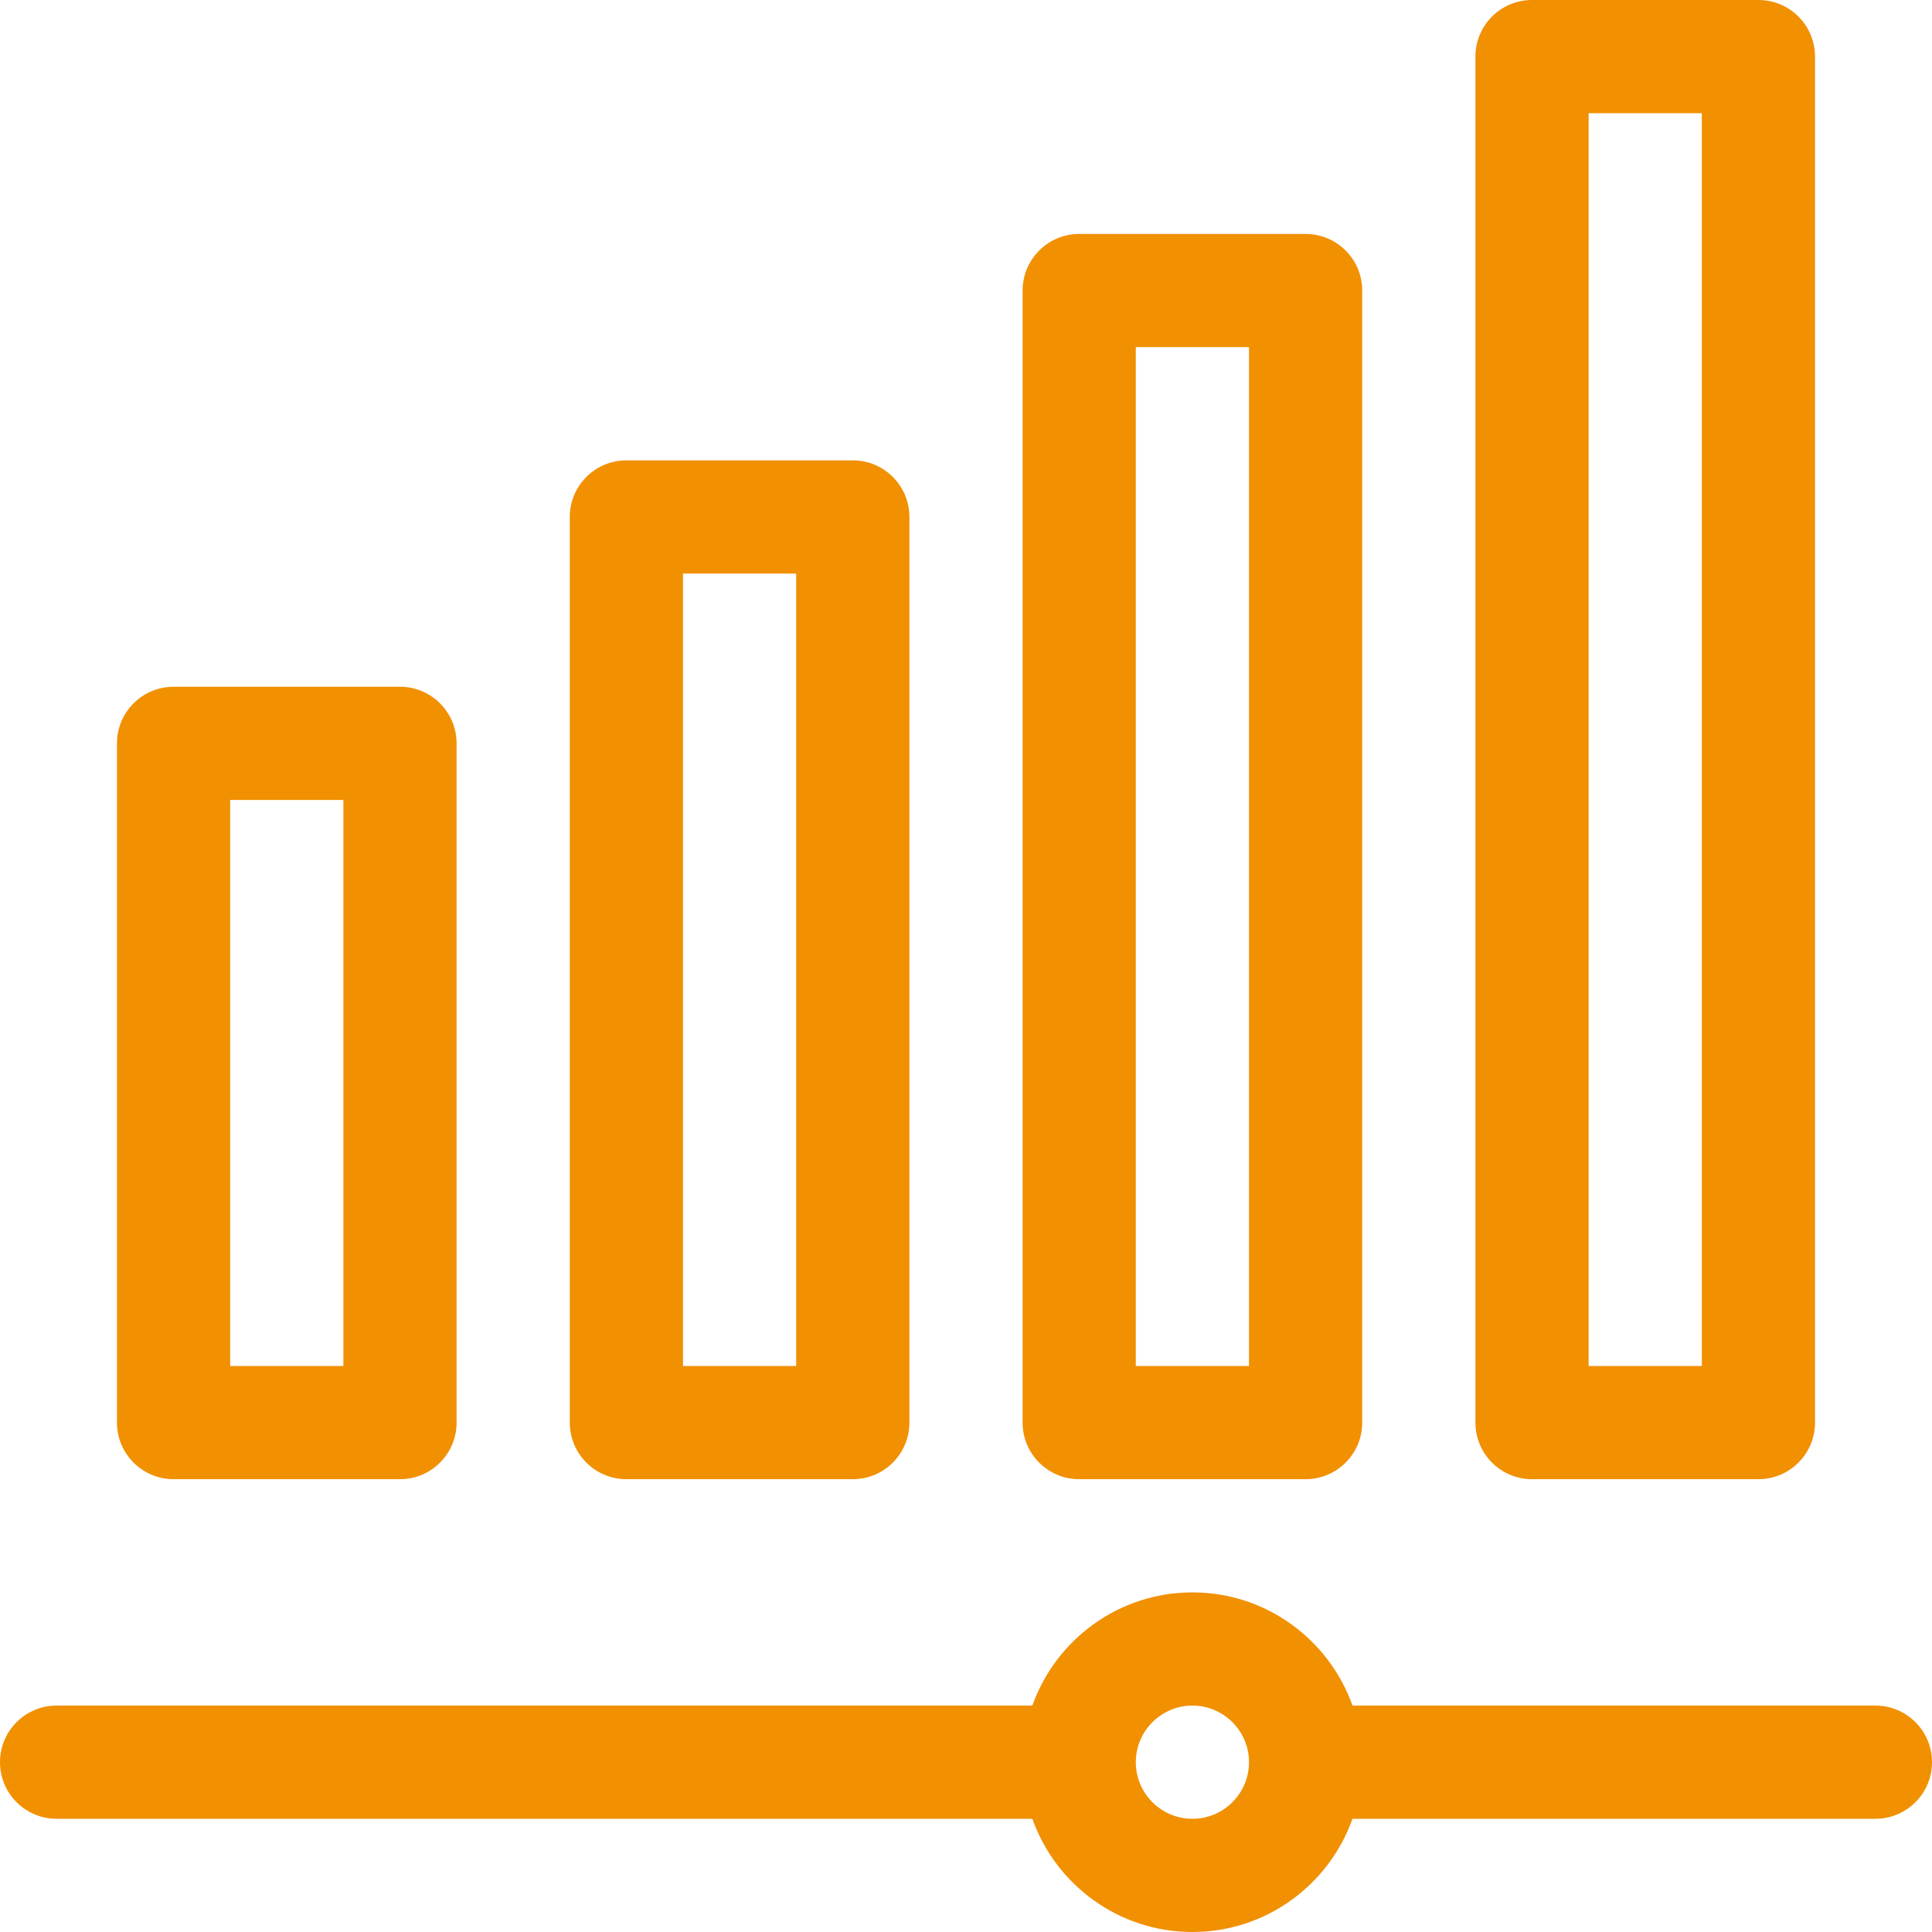<?xml version="1.0" encoding="UTF-8"?> <svg xmlns="http://www.w3.org/2000/svg" id="Capa_1" height="512px" viewBox="0 0 512 512" width="512px"><g><path d="m466 392c8.284 0 15-6.716 15-15v-362c0-8.284-6.716-15-15-15h-60c-8.284 0-15 6.716-15 15v362c0 8.284 6.716 15 15 15zm-45-362h30v332h-30z" fill="#F19000"></path><path d="m346 392c8.284 0 15-6.716 15-15v-300c0-8.284-6.716-15-15-15h-60c-8.284 0-15 6.716-15 15v300c0 8.284 6.716 15 15 15zm-45-300h30v270h-30z" fill="#F19000"></path><path d="m226 392c8.284 0 15-6.716 15-15v-240c0-8.284-6.716-15-15-15h-60c-8.284 0-15 6.716-15 15v240c0 8.284 6.716 15 15 15zm-45-240h30v210h-30z" fill="#F19000"></path><path d="m106 392c8.284 0 15-6.716 15-15v-180c0-8.284-6.716-15-15-15h-60c-8.284 0-15 6.716-15 15v180c0 8.284 6.716 15 15 15zm-45-180h30v150h-30z" fill="#F19000"></path><path d="m497 452h-138.58c-6.192-17.458-22.865-30-42.42-30s-36.228 12.542-42.42 30h-258.58c-8.284 0-15 6.716-15 15s6.716 15 15 15h258.58c6.192 17.458 22.865 30 42.42 30s36.228-12.542 42.42-30h138.58c8.284 0 15-6.716 15-15s-6.716-15-15-15zm-181 30c-8.265 0-14.988-6.719-14.999-14.981 0-.007.001-.013.001-.019s-.001-.013-.001-.019c.011-8.262 6.734-14.981 14.999-14.981 8.271 0 15 6.729 15 15s-6.729 15-15 15z" fill="#F19000"></path></g></svg> 